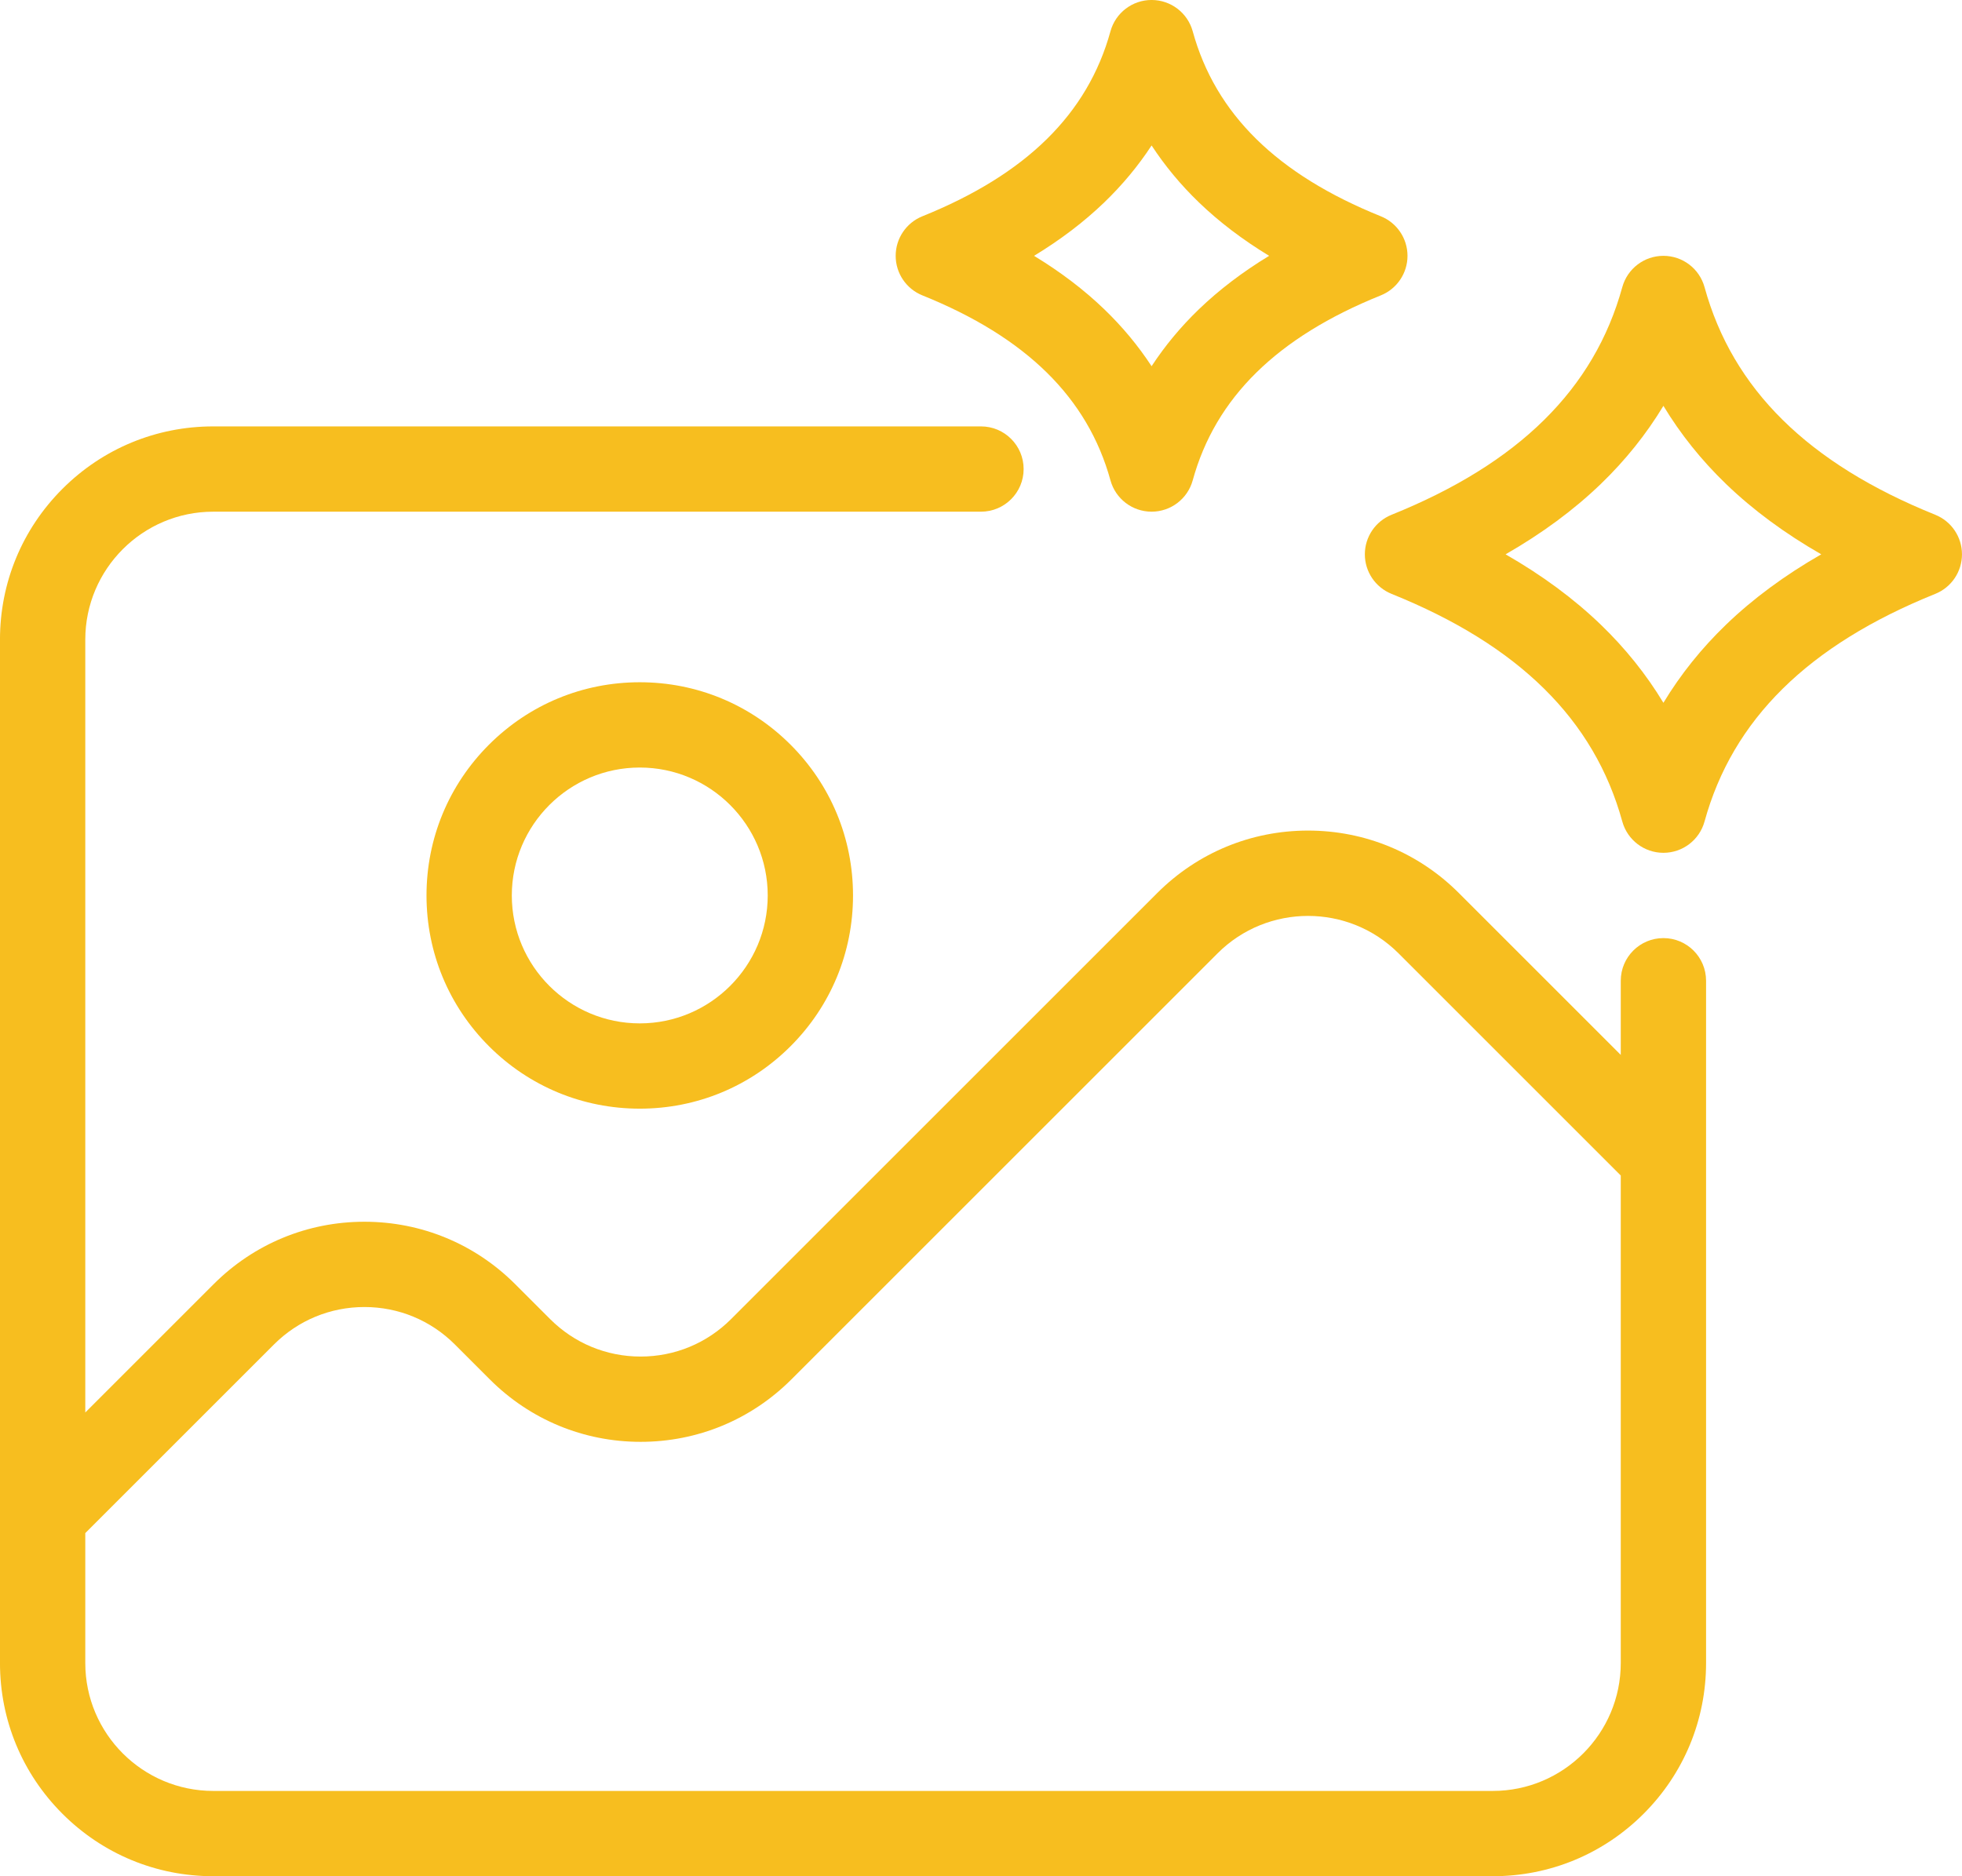 <?xml version="1.0" encoding="UTF-8" standalone="no"?><svg xmlns="http://www.w3.org/2000/svg" xmlns:xlink="http://www.w3.org/1999/xlink" fill="#000000" height="2112" preserveAspectRatio="xMidYMid meet" version="1" viewBox="1039.0 811.4 2208.0 2112.0" width="2208" zoomAndPan="magnify"><g fill="#f7be1f" id="change1_1"><path d="M2910.979,1867.377c-26.51,0-48,21.49-48,48v83.475l-182.218-182.218 c-45.33-45.33-105.6-70.294-169.705-70.294c-64.106,0-124.376,24.964-169.706,70.294l-479.604,479.604 c-27.198,27.198-63.36,42.177-101.823,42.177c-38.464,0-74.625-14.979-101.824-42.177l-39.284-39.284 c-45.33-45.33-105.599-70.295-169.706-70.294c-64.106,0-124.375,24.965-169.706,70.294l-144.425,144.425v-870.001 c0-79.402,64.598-144,144-144h864c26.51,0,48-21.491,48-48c0-26.51-21.49-48-48-48h-864c-64.106,0-124.375,24.964-169.706,70.294 c-45.33,45.33-70.294,105.6-70.294,169.706v1152c0,64.106,24.964,124.376,70.294,169.706s105.599,70.294,169.706,70.294h1440 c64.106,0,124.376-24.964,169.706-70.294s70.294-105.6,70.294-169.706v-768C2958.979,1888.868,2937.488,1867.377,2910.979,1867.377 z M2718.979,2827.377h-1440c-79.402,0-144-64.599-144-144v-146.233l212.308-212.307c27.198-27.198,63.359-42.177,101.823-42.177 c38.464-0.001,74.625,14.979,101.823,42.177l39.285,39.284c45.33,45.329,105.599,70.294,169.706,70.294 c64.106,0,124.375-24.965,169.705-70.294l479.604-479.604c56.145-56.146,147.501-56.145,203.646,0l250.101,250.101v548.759 C2862.979,2762.778,2798.38,2827.377,2718.979,2827.377z"/><path d="M1589.273,1649.671c-45.33,45.33-70.294,105.6-70.294,169.706s24.964,124.375,70.294,169.706 s105.599,70.294,169.706,70.294s124.376-24.964,169.706-70.294c45.33-45.33,70.294-105.599,70.294-169.706 s-24.964-124.376-70.294-169.706c-45.33-45.33-105.6-70.294-169.706-70.294S1634.603,1604.342,1589.273,1649.671z M1902.979,1819.377c0,79.402-64.598,144-144,144s-144-64.598-144-144s64.598-144,144-144S1902.979,1739.976,1902.979,1819.377z"/><path d="M3216.921,1390.857c-143.139-57.689-228.075-141.5-259.665-256.223 c-5.734-20.827-24.675-35.257-46.277-35.257s-40.543,14.43-46.277,35.257c-31.59,114.723-116.526,198.534-259.665,256.223 c-18.163,7.32-30.058,24.938-30.058,44.52s11.895,37.2,30.058,44.52c143.139,57.689,228.075,141.5,259.665,256.223 c5.734,20.827,24.675,35.257,46.277,35.257s40.543-14.43,46.277-35.257c31.59-114.723,116.526-198.534,259.665-256.223 c18.163-7.32,30.058-24.938,30.058-44.52S3235.084,1398.177,3216.921,1390.857z M2981.527,1514.483 c-27.721,26.712-51.277,56.124-70.549,88.028c-19.271-31.904-42.828-61.315-70.549-88.028 c-30.238-29.139-66.056-55.586-107.07-79.105c41.015-23.519,76.832-49.966,107.07-79.105 c27.721-26.712,51.277-56.124,70.549-88.028c19.271,31.904,42.828,61.315,70.549,88.028c30.238,29.139,66.056,55.586,107.07,79.105 C3047.583,1458.896,3011.766,1485.344,2981.527,1514.483z"/><path d="M2077.036,1143.898c116.812,47.078,186.048,115.188,211.665,208.222 c5.734,20.827,24.675,35.257,46.277,35.257s40.543-14.43,46.277-35.257c25.617-93.034,94.854-161.145,211.665-208.222 c18.163-7.32,30.058-24.938,30.058-44.521s-11.895-37.2-30.058-44.521c-116.812-47.078-186.048-115.188-211.665-208.222 c-5.734-20.827-24.675-35.257-46.277-35.257s-40.543,14.43-46.277,35.257c-25.617,93.034-94.854,161.145-211.665,208.222 c-18.163,7.32-30.058,24.938-30.058,44.521S2058.873,1136.578,2077.036,1143.898z M2281.739,1039.217 c20.421-19.678,38.189-41.078,53.239-64.084c15.05,23.006,32.818,44.406,53.239,64.084c22.734,21.907,49.155,42.007,79.04,60.161 c-29.885,18.154-56.306,38.253-79.04,60.161c-20.421,19.678-38.189,41.078-53.239,64.084 c-15.05-23.006-32.818-44.406-53.239-64.084c-22.734-21.907-49.155-42.007-79.04-60.161 C2232.584,1081.224,2259.005,1061.124,2281.739,1039.217z"/></g></svg>